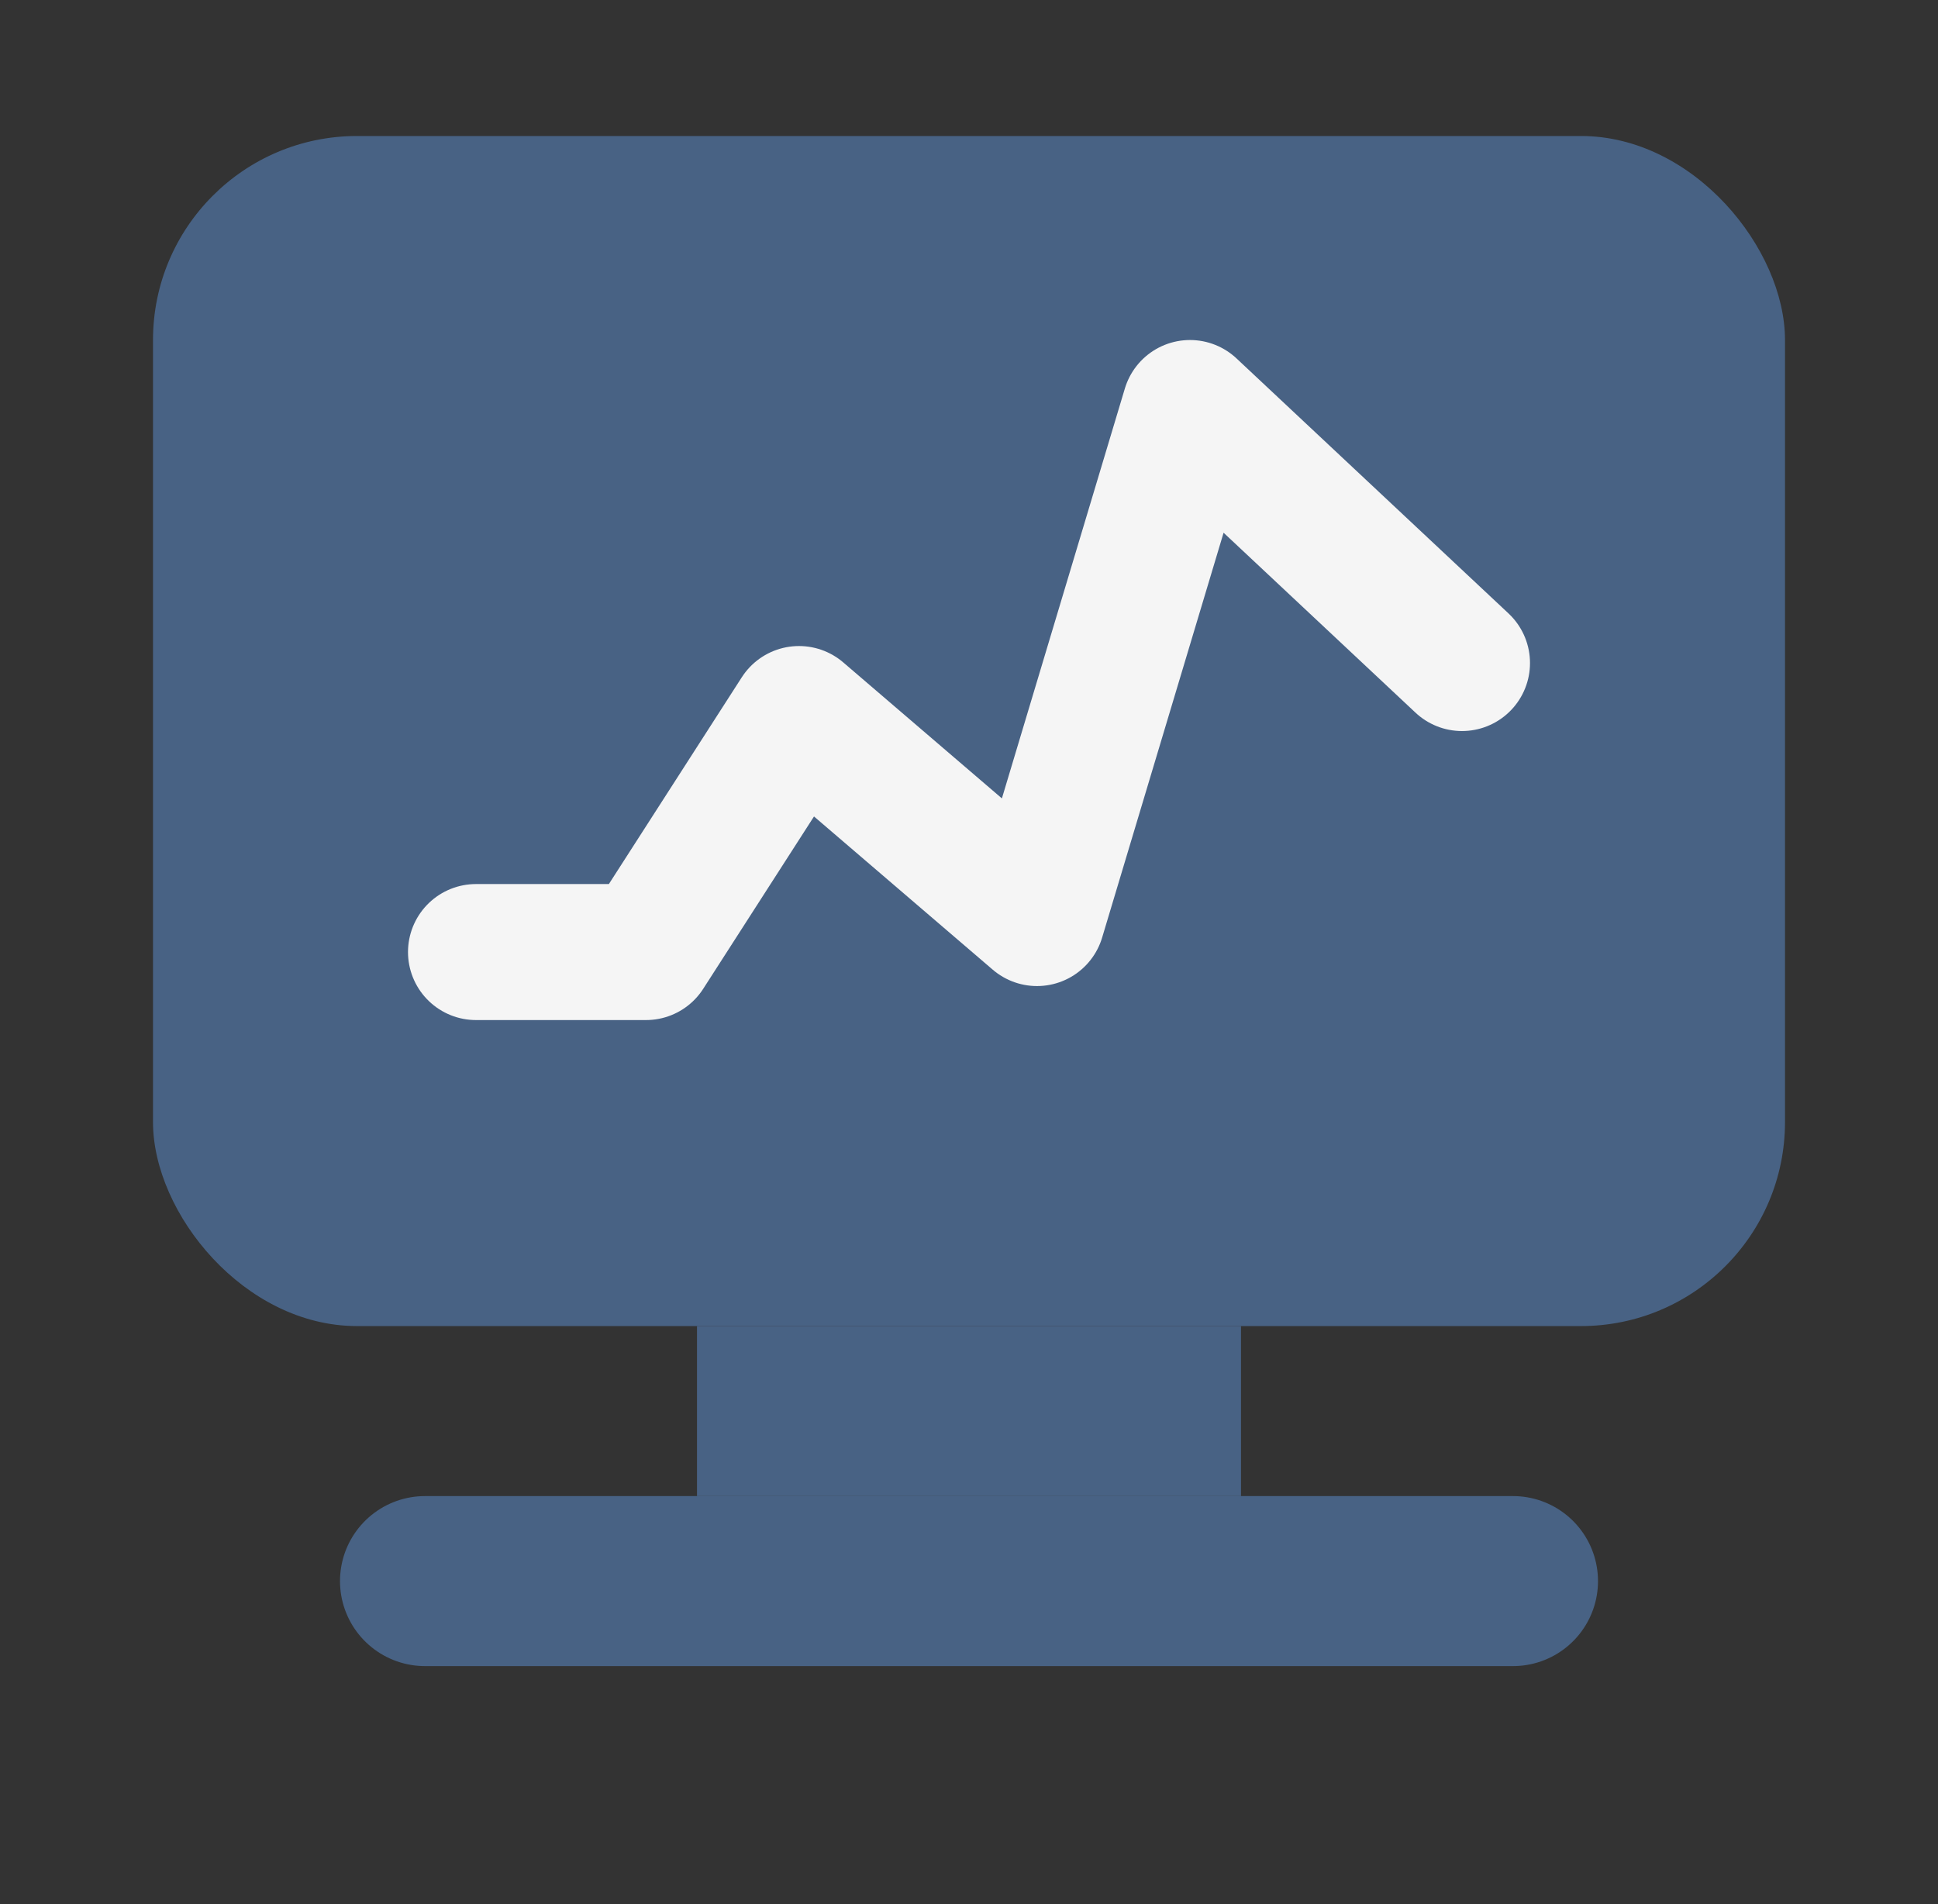 <svg width="57" height="56" viewBox="0 0 57 56" fill="none" xmlns="http://www.w3.org/2000/svg">
  <rect x="0" y="0" width="57" height="56" fill="#333333" stroke="none"/>
  <rect x="4.5" y="4" width="48" height="35" rx="6" fill="#486284"/>
  <path d="M14 28H19L23.5 21L30.5 27L35 12L43 19.5" stroke="#F5F5F5" stroke-width="4" stroke-linecap="round" stroke-linejoin="round"/>
  <rect x="20.5" y="39" width="16" height="5" fill="#486284"/>
  <path d="M12.5 46.5H44.5" stroke="#486284" stroke-width="5" stroke-linecap="round"/>
</svg>
